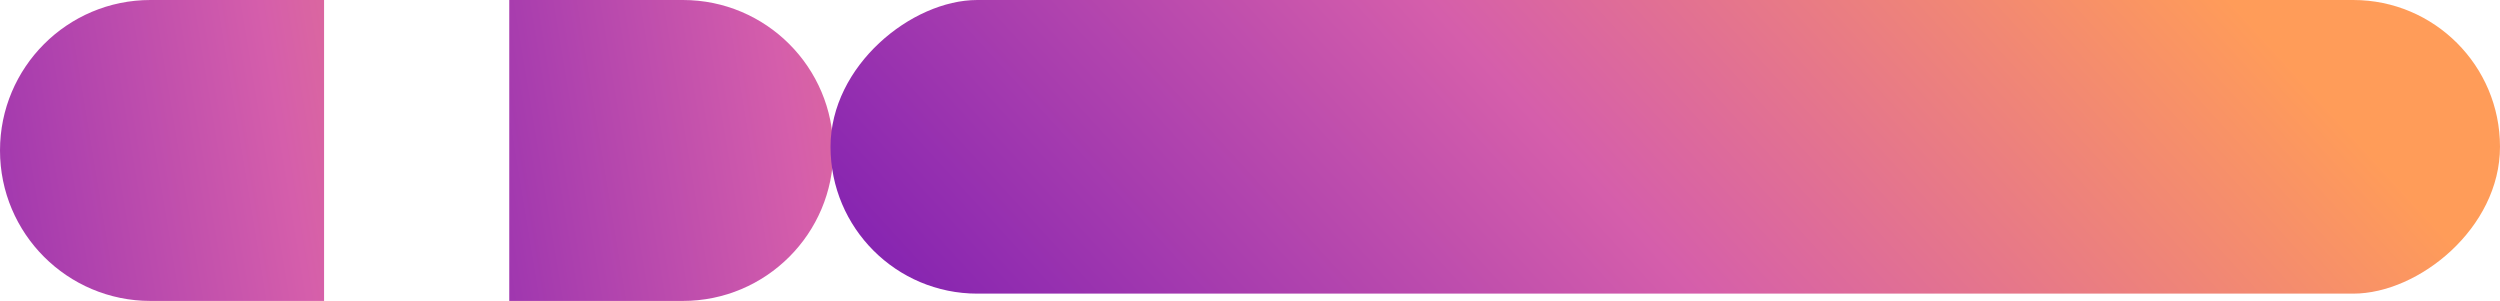 <svg width="108" height="13" viewBox="0 0 108 13" fill="none" xmlns="http://www.w3.org/2000/svg">
<path d="M22 13V0H29.5C33.09 0 36 2.91 36 6.5V6.5C36 10.09 33.09 13 29.5 13H22Z" fill="url(#paint0_linear_151_2)"/>
<path d="M6.5 13C2.91 13 0 10.09 0 6.5V6.5C0 2.91 2.91 0 6.5 0H14V13H6.5Z" fill="url(#paint1_linear_151_2)"/>
<rect x="35.879" y="12.685" width="12.685" height="72.121" rx="6.342" transform="rotate(-90 35.879 12.685)" fill="url(#paint2_linear_151_2)"/>
<defs>
<linearGradient id="paint0_linear_151_2" x1="12.343" y1="-3.075" x2="51.65" y2="-9.554" gradientUnits="userSpaceOnUse">
<stop stop-color="#8322B1"/>
<stop offset="0.505" stop-color="#D55EAB"/>
<stop offset="1" stop-color="#FF9C59"/>
</linearGradient>
<linearGradient id="paint1_linear_151_2" x1="-9.657" y1="-3.075" x2="29.65" y2="-9.554" gradientUnits="userSpaceOnUse">
<stop stop-color="#8322B1"/>
<stop offset="0.505" stop-color="#D55EAB"/>
<stop offset="1" stop-color="#FF9C59"/>
</linearGradient>
<linearGradient id="paint2_linear_151_2" x1="58.064" y1="-5.695" x2="93.046" y2="32.618" gradientUnits="userSpaceOnUse">
<stop stop-color="#8322B1"/>
<stop offset="0.505" stop-color="#D55EAB"/>
<stop offset="1" stop-color="#FF9C59"/>
</linearGradient>
</defs>
</svg>
